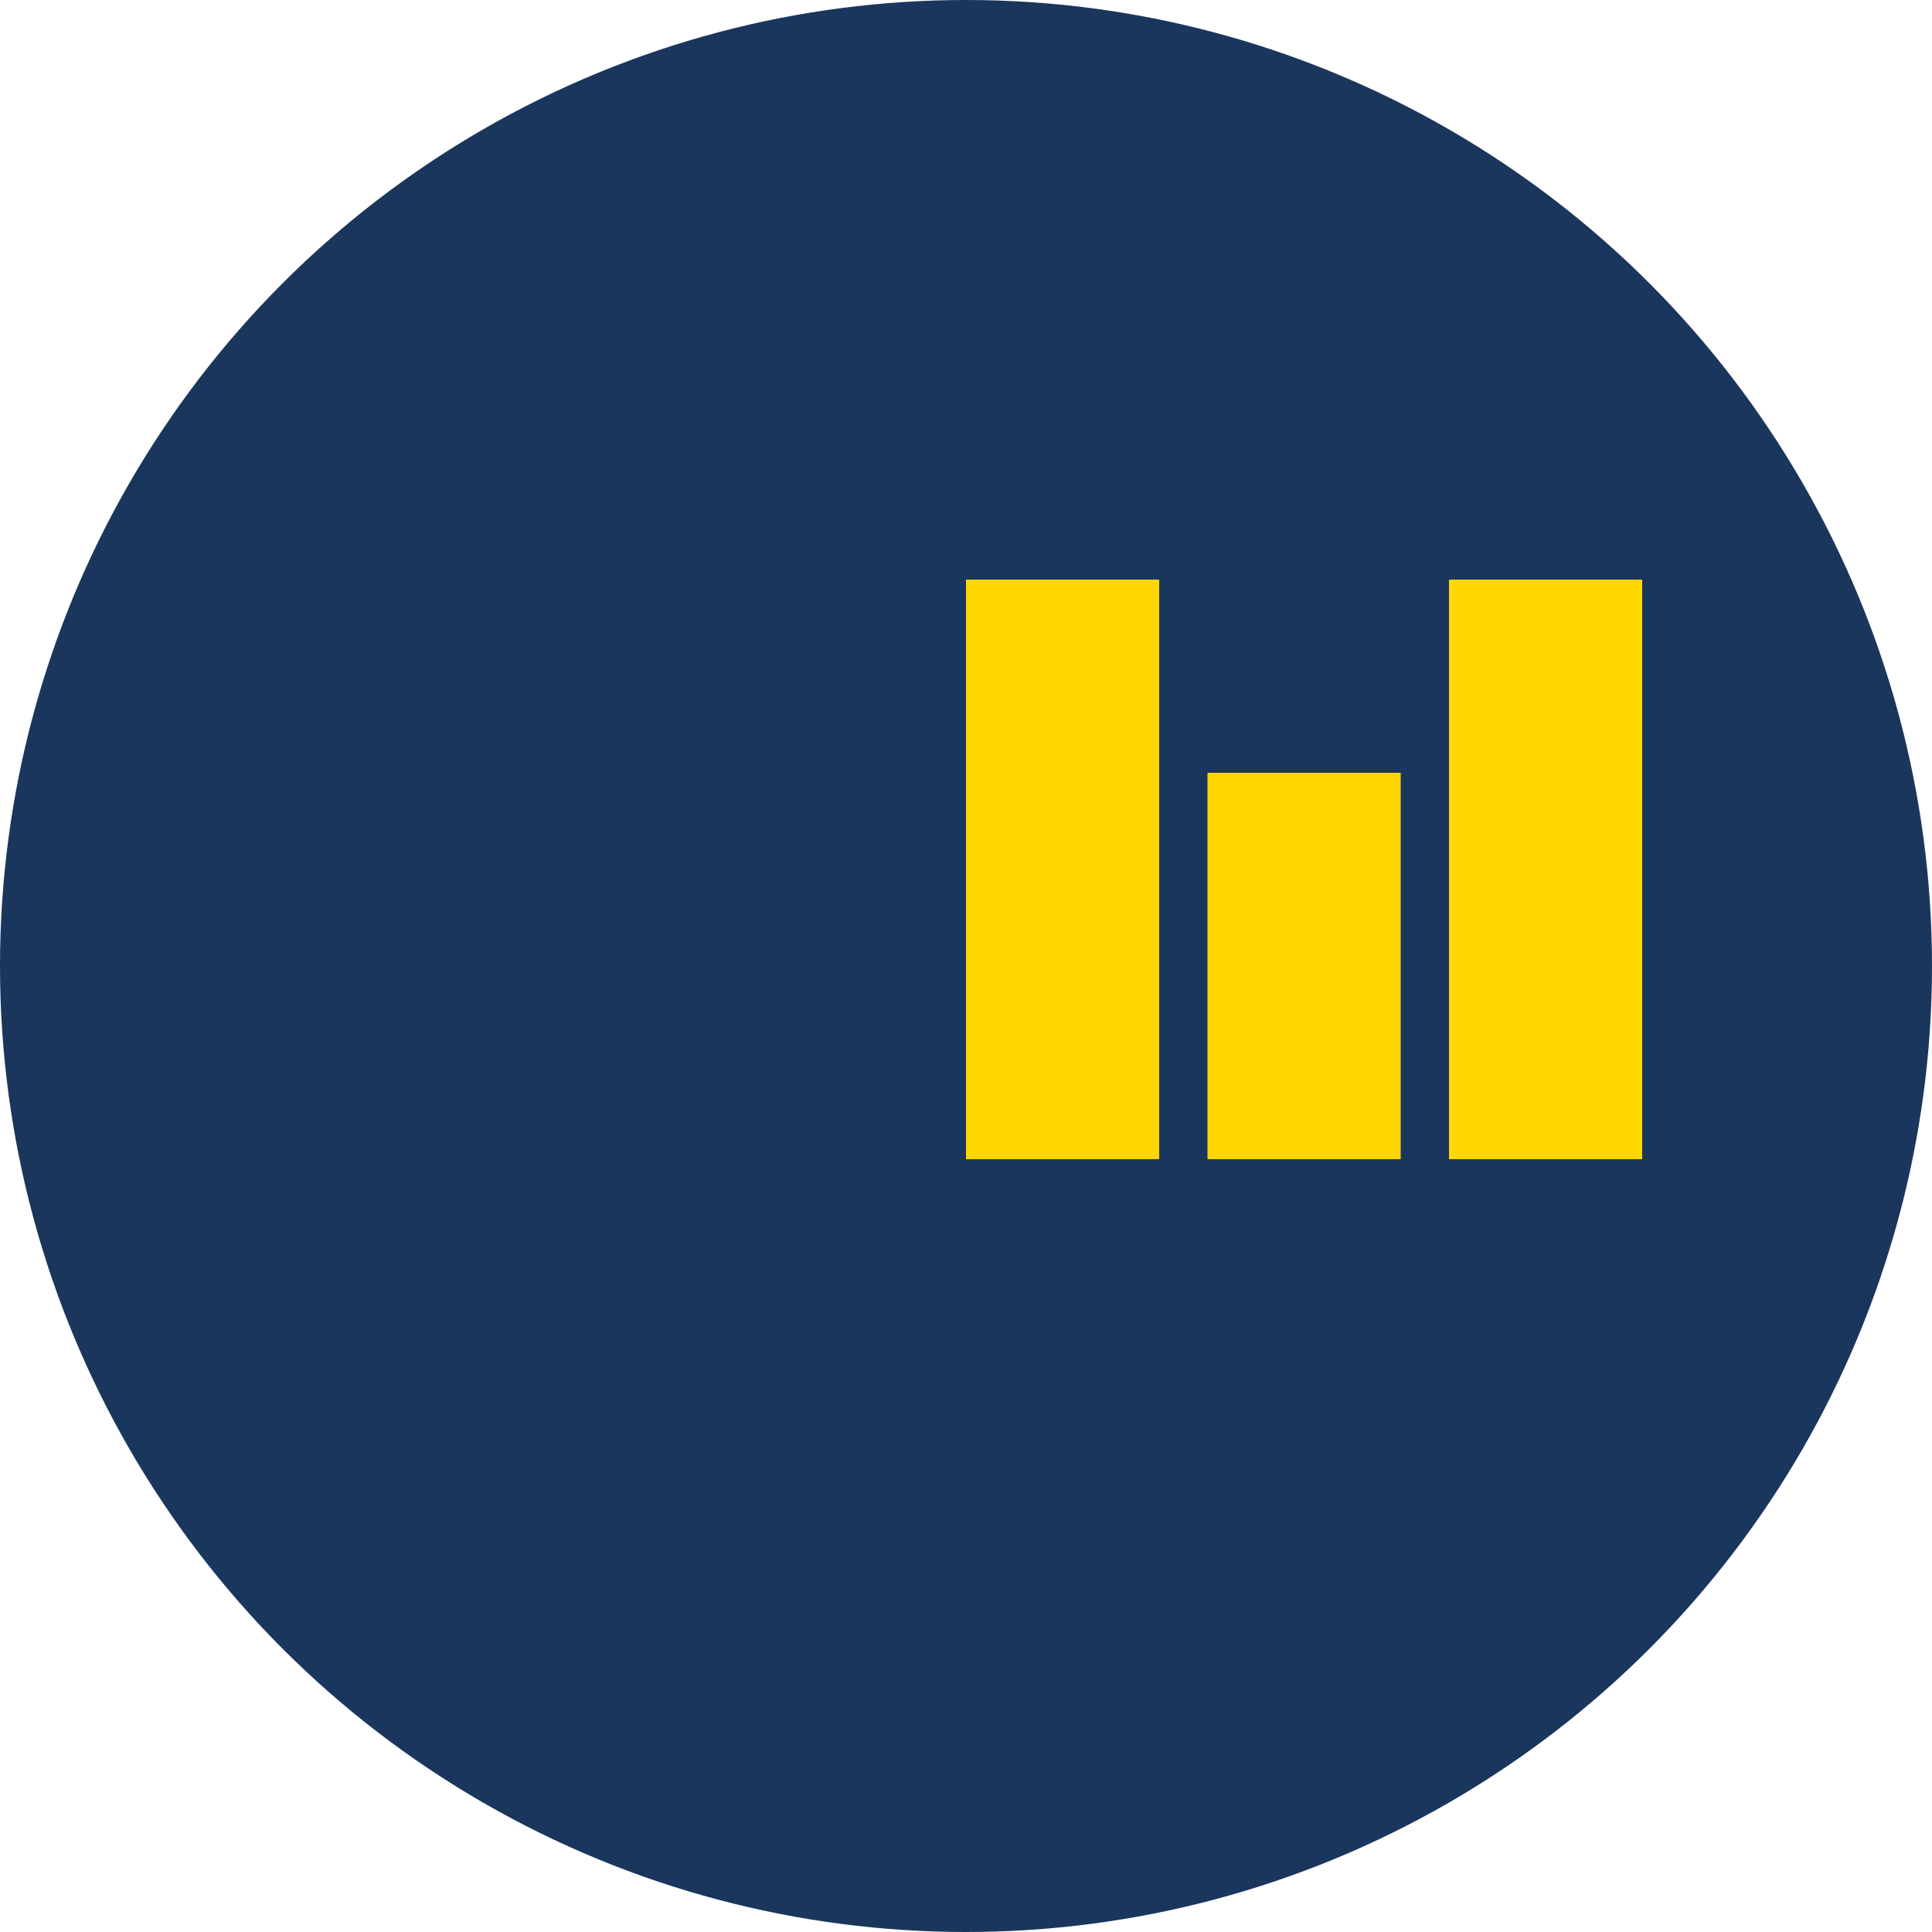 <?xml version="1.0" encoding="UTF-8"?>
<svg width="400" height="400" viewBox="0 0 400 400" xmlns="http://www.w3.org/2000/svg">
    <!-- Navy blue circle -->
    <circle cx="200" cy="200" r="200" fill="#1B365D"/>
    <!-- Yellow bars -->
    <g transform="translate(200, 120)">
        <rect x="0" y="0" width="40" height="120" fill="#FFD700"/>
        <rect x="50" y="40" width="40" height="80" fill="#FFD700"/>
        <rect x="100" y="0" width="40" height="120" fill="#FFD700"/>
    </g>
</svg>
